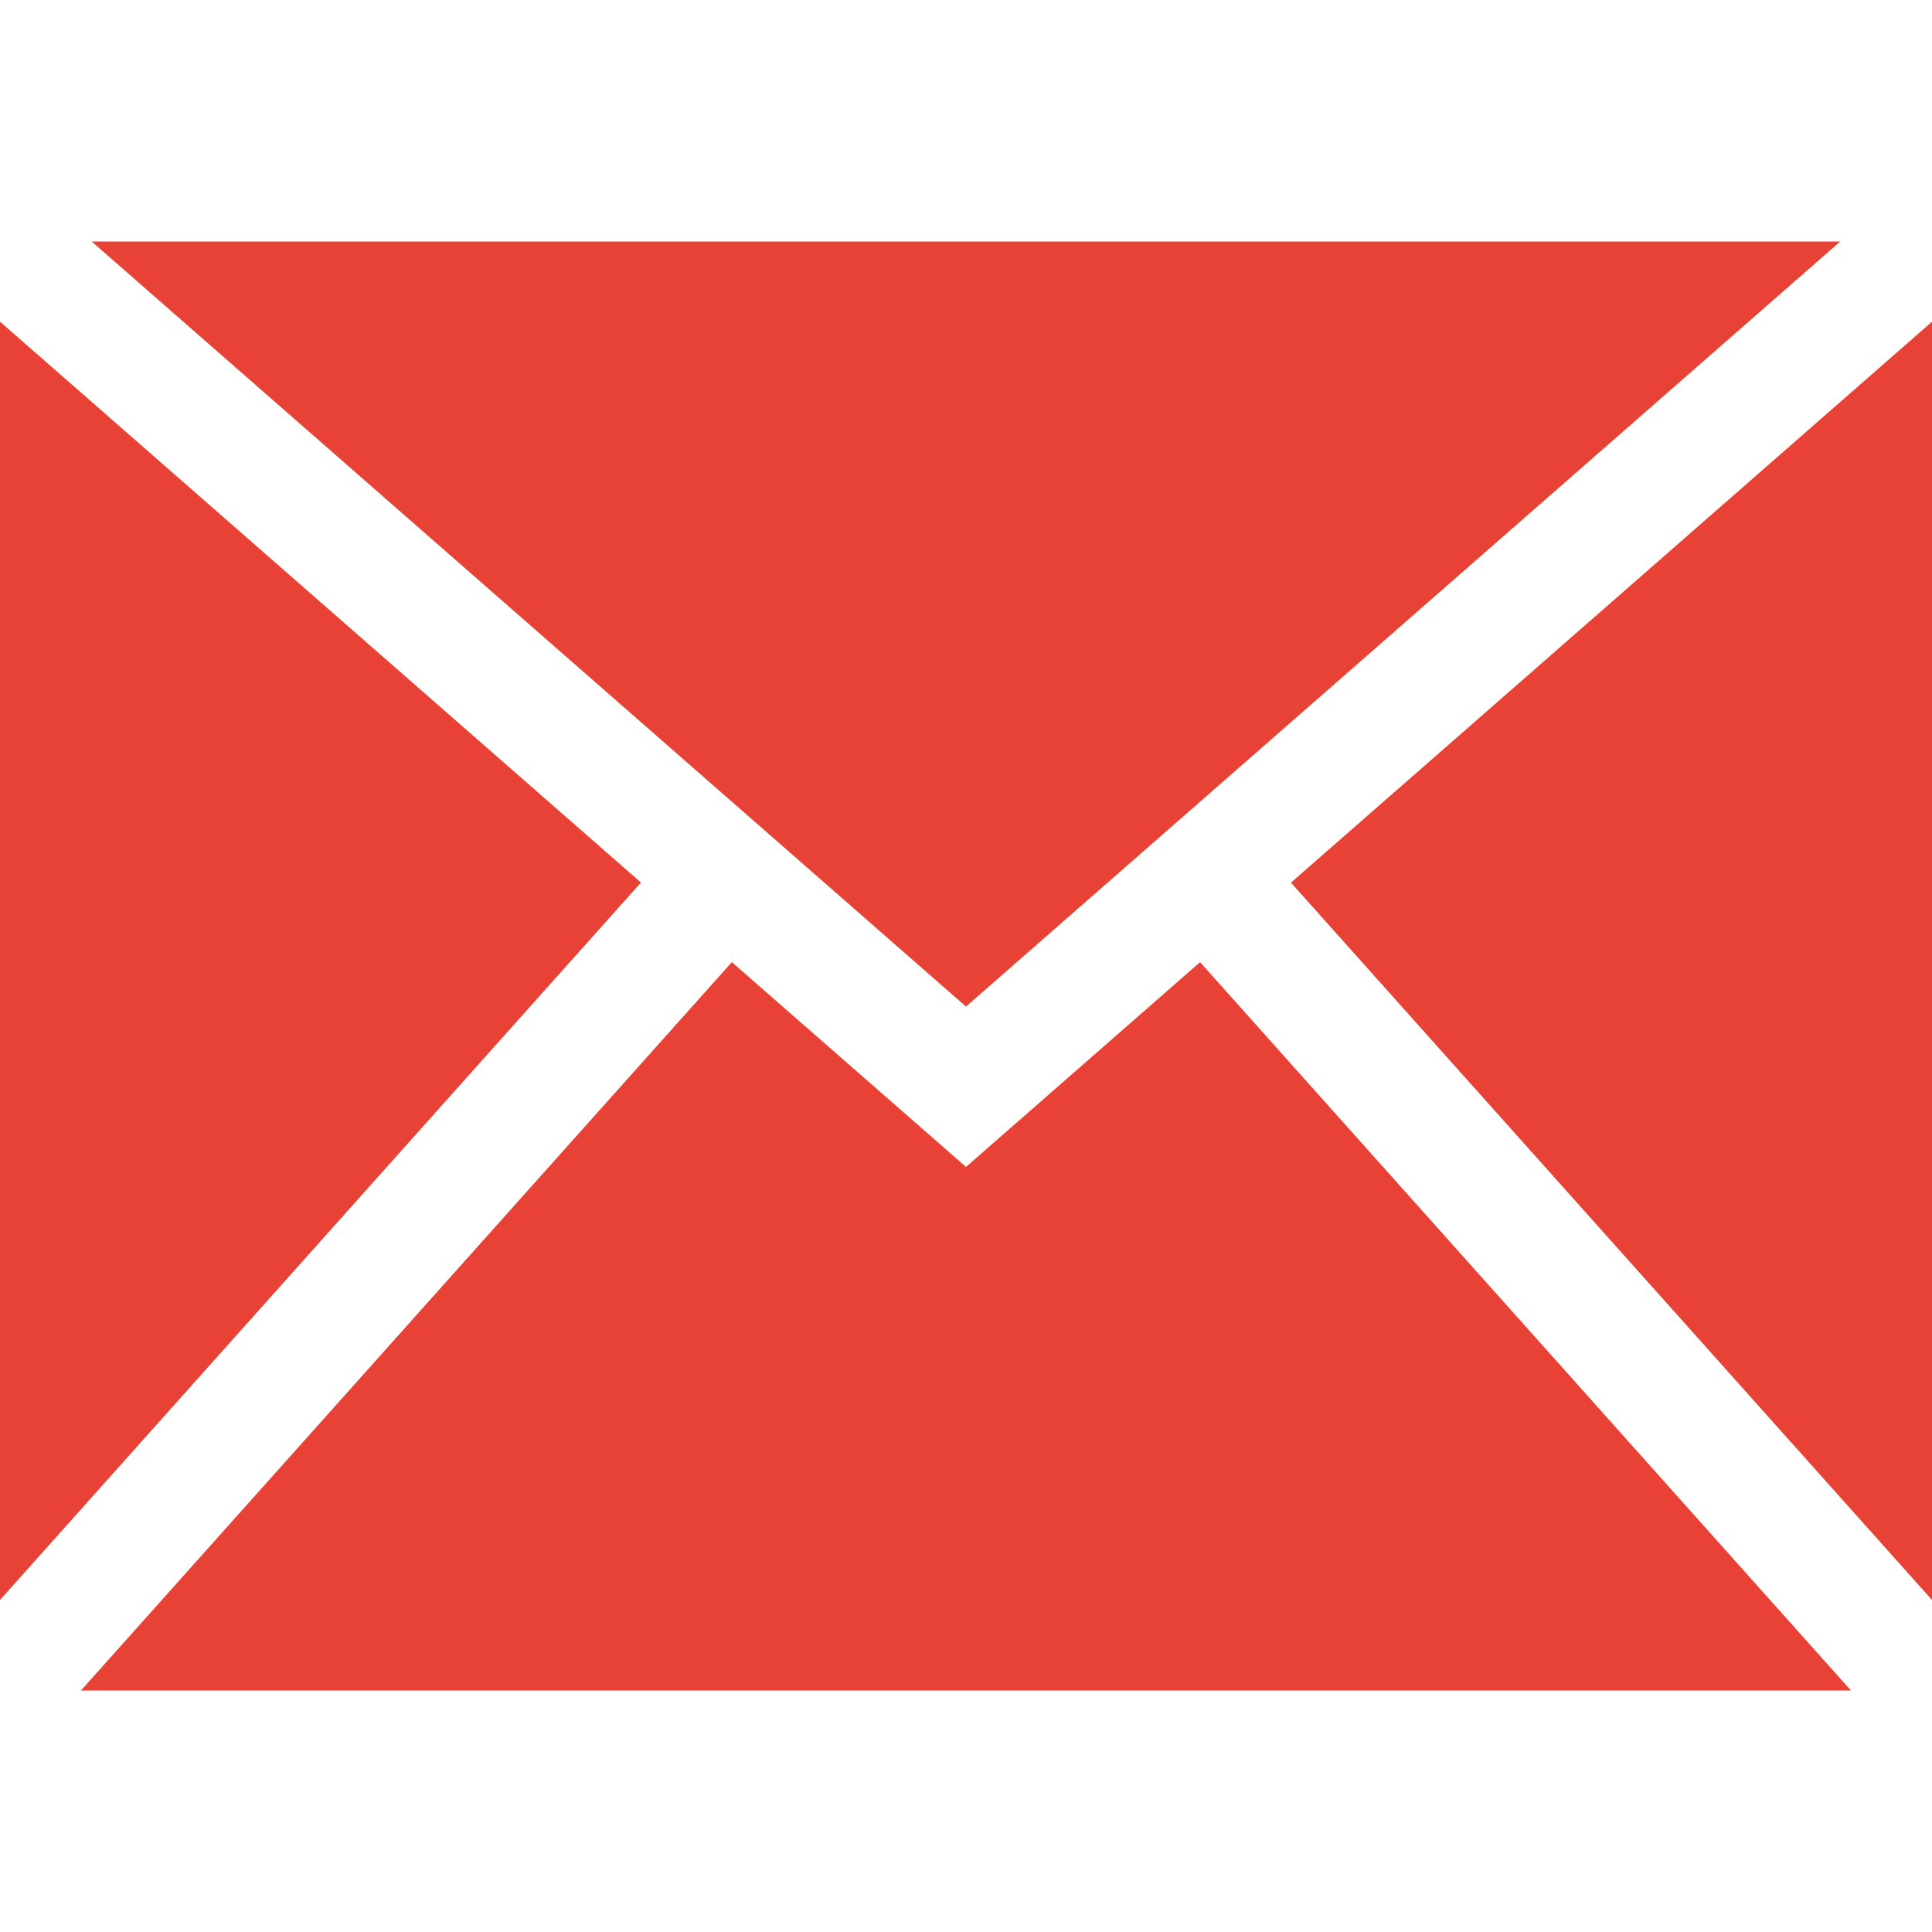 <svg width="20" height="20" viewBox="0 0 20 20" fill="none" xmlns="http://www.w3.org/2000/svg">
<path d="M12.423 9.96L19.161 17.5H0.838L7.576 9.96L10 12.08L12.423 9.96ZM19.05 2.5H0.949L10 10.42L19.05 2.5ZM13.364 9.137L20 16.563V3.33L13.364 9.137ZM0 3.33V16.563L6.635 9.136L0 3.33Z" fill="#E84237"/>
</svg>
